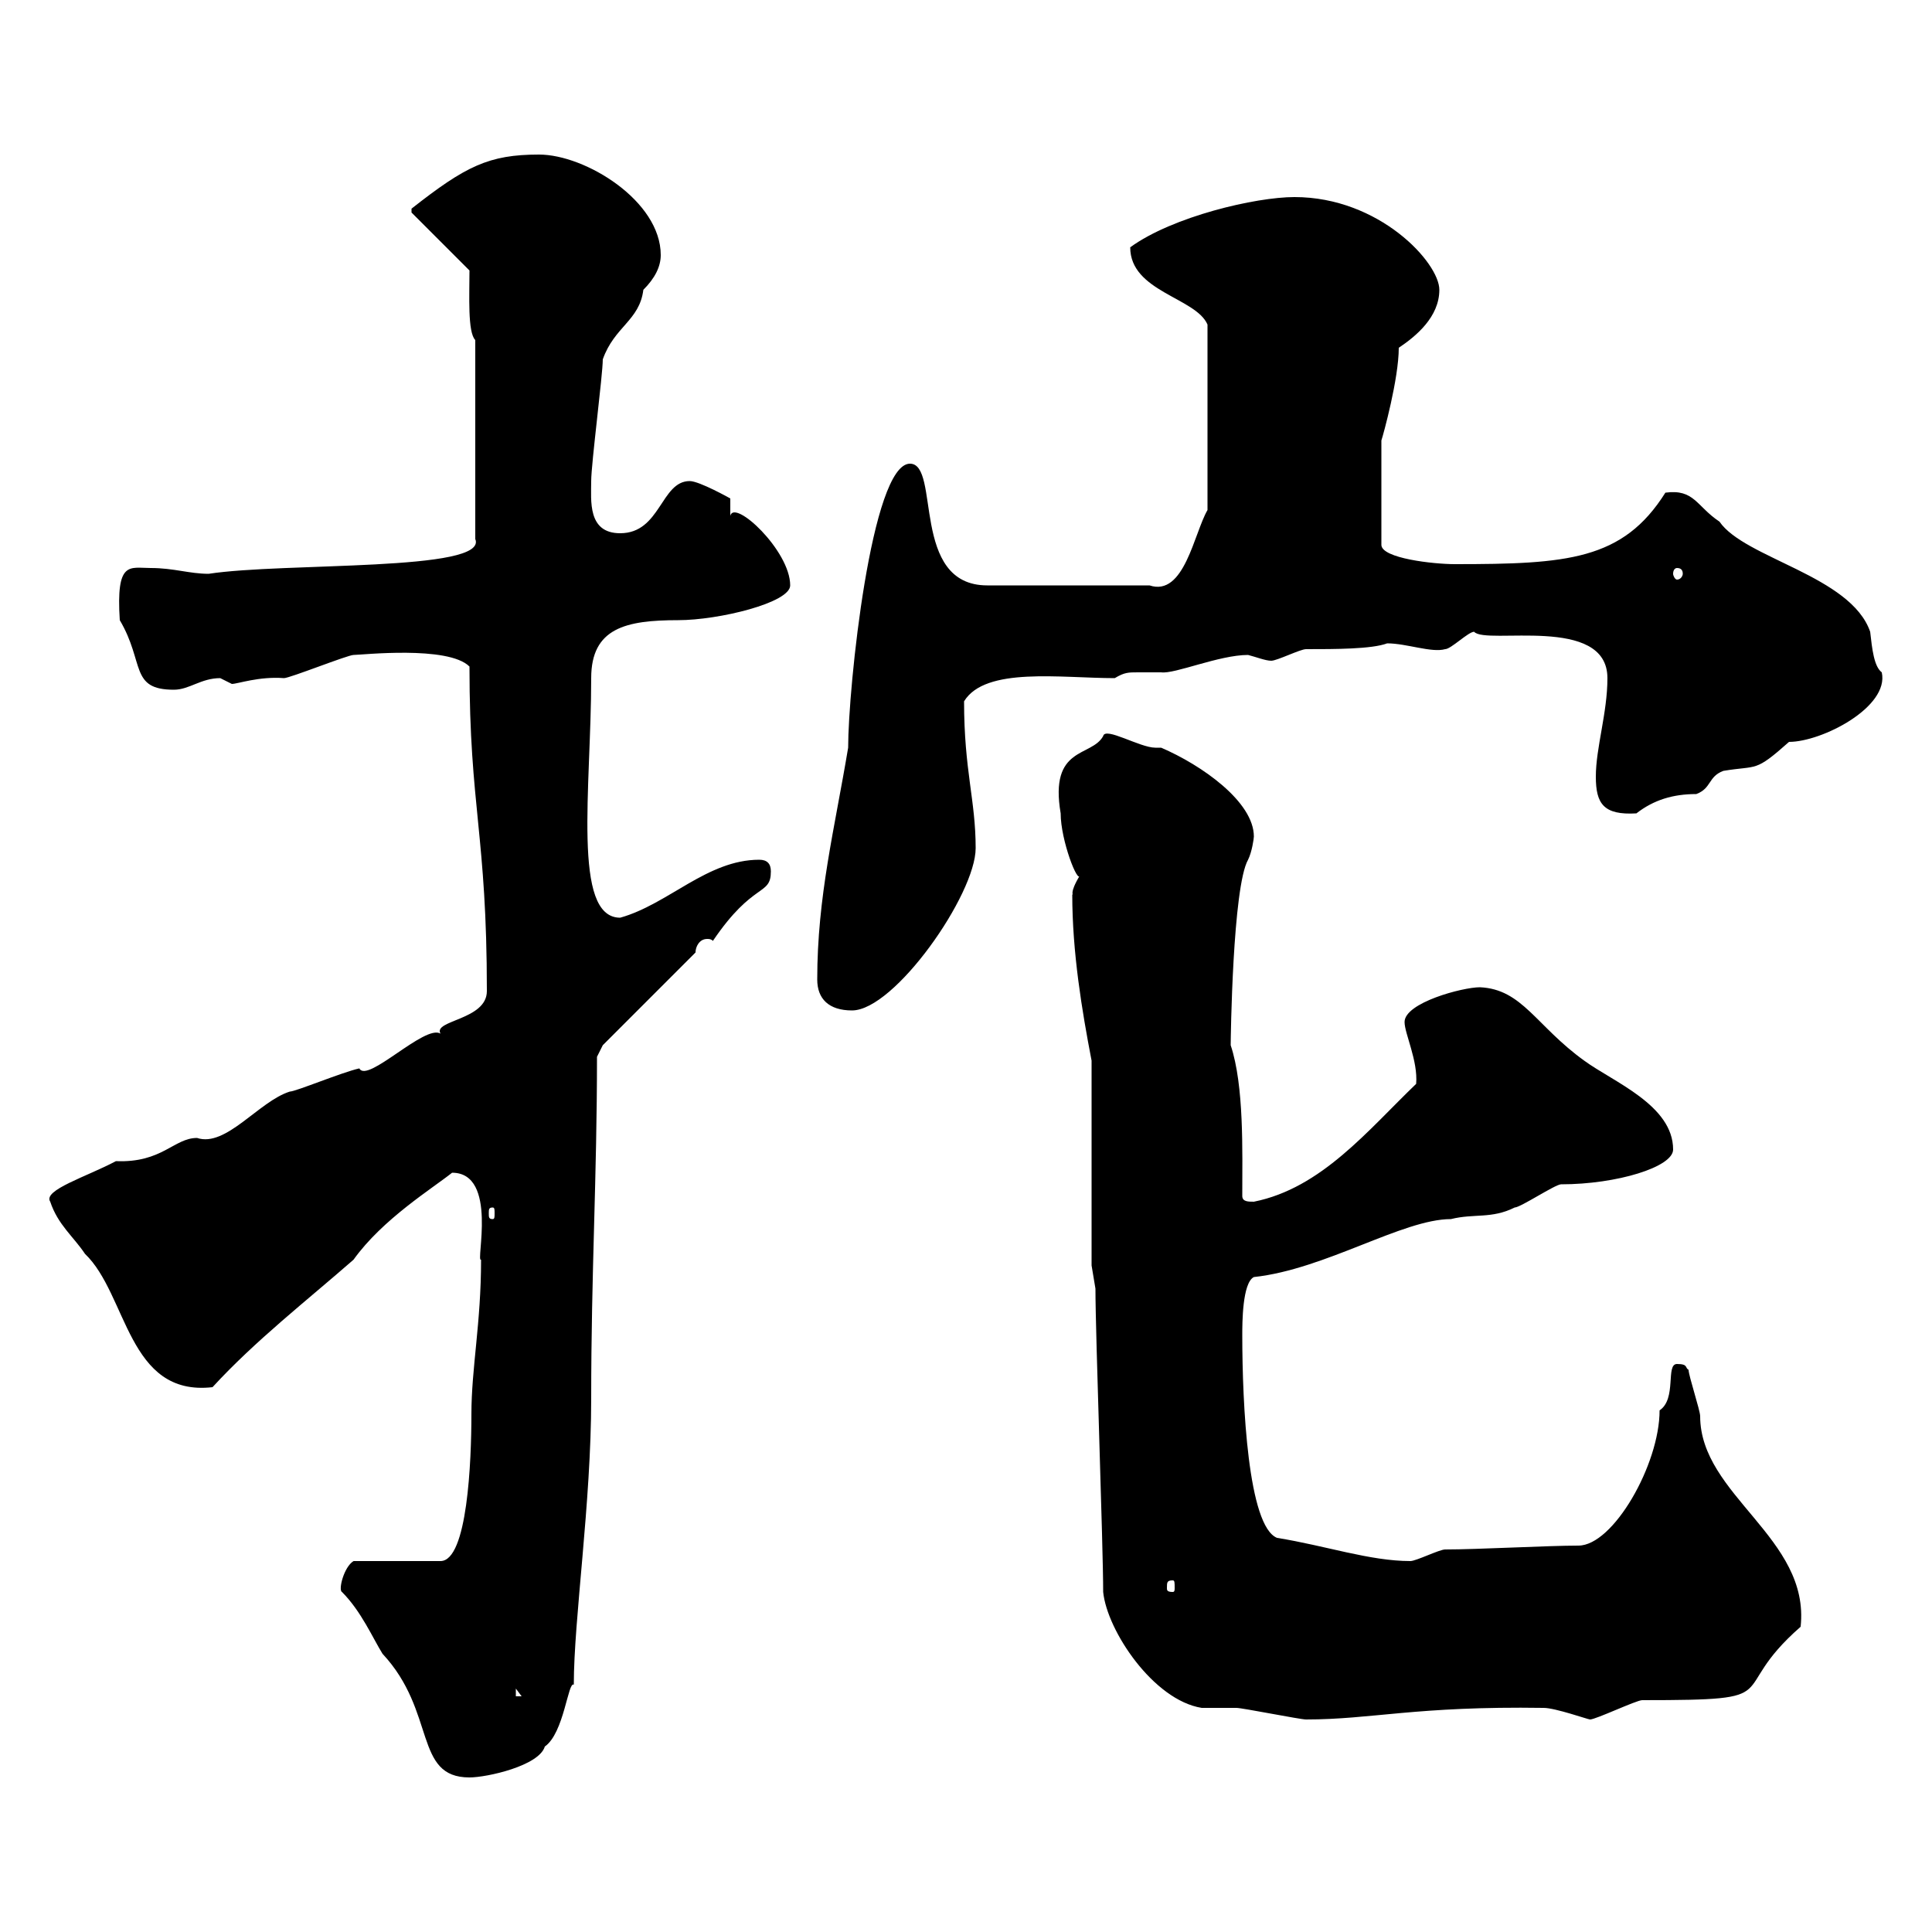 <svg xmlns="http://www.w3.org/2000/svg" xmlns:xlink="http://www.w3.org/1999/xlink" width="300" height="300"><path d="M53.10 247.20C56.10 250.20 57.90 254.40 59.40 256.80C67.80 265.80 64.20 276 72.90 276C75.60 276 83.70 274.20 84.60 271.20C87.60 269.10 88.20 261 89.10 261.60C89.10 251.40 91.80 233.40 91.80 217.20C91.80 197.40 92.70 183 92.70 164.10L93.60 162.30L108 147.90C108 147 108.60 145.80 109.80 145.80C110.10 145.80 110.40 145.80 110.70 146.10C117 136.80 119.70 139.20 119.70 135.30C119.70 134.10 119.10 133.50 117.90 133.50C109.80 133.50 103.80 140.40 96.30 142.50C88.80 142.50 91.80 122.40 91.80 105.30C91.80 97.50 97.20 96.30 105.30 96.30C111.60 96.30 122.70 93.60 122.70 90.90C122.70 85.50 114 77.40 113.40 80.10L113.40 77.40C113.40 77.40 108.60 74.70 107.10 74.70C102.60 74.70 102.60 82.80 96.30 82.80C91.20 82.80 91.80 77.70 91.80 74.70C91.80 72 93.60 58.20 93.60 55.80C95.40 50.70 99.30 49.80 99.90 45C101.70 43.20 102.60 41.40 102.60 39.60C102.60 31.20 90.90 24 83.70 24C75.90 24 72.30 25.80 63.90 32.40C63.90 32.40 63.90 32.40 63.90 33L72.90 42C72.90 45.90 72.60 51.60 73.80 52.80L73.80 83.70C75.90 88.80 44.10 87.30 32.40 89.10C29.40 89.10 27 88.20 23.40 88.20C20.10 88.20 18 87 18.60 96.30C22.50 102.90 20.10 107.10 27 107.10C29.40 107.10 31.20 105.30 34.20 105.30C34.20 105.30 36 106.20 36 106.20C36.90 106.20 40.20 105 44.10 105.30C45 105.30 54 101.70 54.90 101.70C56.10 101.70 69.60 100.20 72.90 103.50C72.90 125.40 75.60 129.60 75.60 153.90C75.60 158.40 67.20 158.40 68.40 160.50C66 159 57 168.30 55.80 165.90C53.10 166.50 45.90 169.50 45 169.50C40.20 171 35.10 178.20 30.60 176.70C27 176.70 25.20 180.60 18 180.30C13.50 182.70 6.60 184.80 7.80 186.60C9 190.20 11.40 192 13.20 194.70C19.80 201 19.80 216.90 33 215.40C39.60 208.20 47.70 201.90 54.90 195.60C59.40 189.30 67.20 184.50 70.20 182.10C77.40 182.10 73.80 196.20 74.70 195.60C74.70 205.50 73.20 212.40 73.20 219.60C73.20 226.80 72.60 242.40 68.40 242.40L54.90 242.40C53.40 243.30 52.50 246.90 53.10 247.20ZM171.30 247.20C171.90 253.20 179.10 264 186.60 265.20C187.50 265.20 191.10 265.20 192 265.20C192.90 265.20 201.90 267 202.80 267C213 267 219.90 264.90 239.70 265.20C241.50 265.20 246.60 267 246.90 267C247.80 267 254.10 264 255 264C278.40 264 267.60 263.10 279.60 252.60C281.10 238.80 264 232.20 264 219.90C264 219 262.20 213.60 262.20 212.70C261.60 212.40 262.20 211.80 260.40 211.80C258.60 211.80 260.40 217.20 257.70 219C257.70 227.40 250.50 240 245.10 240C240.30 240 229.50 240.60 224.40 240.60C223.50 240.60 219.90 242.40 219 242.40C212.70 242.40 205.80 240 198.30 238.80C193.80 237 192.90 218.10 192.90 207.30C192.90 205.50 192.90 199.20 194.70 198.30C205.80 197.10 217.80 189.30 225.30 189.30C228.90 188.40 231.60 189.30 235.20 187.50C236.10 187.50 241.50 183.90 242.40 183.90C251.10 183.90 259.80 181.20 259.80 178.50C259.80 171.60 250.50 168 246 164.70C238.50 159.30 236.40 153.60 229.80 153.30C227.10 153.30 218.10 155.70 218.10 158.70C218.10 160.50 220.20 164.70 219.90 168.30C212.40 175.50 205.20 184.50 194.70 186.60C193.80 186.60 192.90 186.60 192.90 185.70C192.90 178.80 193.20 168.60 191.10 162.30C191.10 161.40 191.40 137.70 193.80 133.50C194.40 132.30 194.70 130.20 194.70 129.90C194.70 124.50 186.60 118.80 180.30 116.10C180 116.10 180 116.10 179.40 116.10C177 116.10 171.60 112.80 171.30 114.30C169.50 117.60 162.90 115.80 164.70 126.30C164.70 130.50 167.40 137.40 167.70 135.90C165.90 138.90 166.80 138.90 166.50 138.90C166.50 147.90 168 156.90 169.50 164.70L169.50 196.50L170.10 200.10C170.10 207.30 171.30 240 171.30 247.20ZM80.10 262.20L81 263.40L80.10 263.40ZM182.10 245.40C182.40 245.40 182.40 245.70 182.40 246.60C182.40 246.90 182.40 247.20 182.10 247.20C181.20 247.20 181.20 246.90 181.20 246.60C181.20 245.70 181.20 245.40 182.10 245.40ZM76.50 187.50C76.80 187.50 76.80 187.80 76.80 188.40C76.80 189 76.80 189.30 76.50 189.30C75.90 189.30 75.90 189 75.90 188.40C75.90 187.80 75.90 187.50 76.50 187.50ZM126.90 152.10C126.90 155.10 128.70 156.90 132.30 156.90C138.90 156.90 151.50 138.90 151.50 131.70C151.50 124.20 149.70 119.70 149.70 108.90C153 103.50 164.70 105.30 173.10 105.30C174.60 104.40 175.20 104.40 176.70 104.40C177.30 104.40 178.50 104.40 180.30 104.40C182.40 104.70 189.30 101.70 193.80 101.70C195 102 196.50 102.60 197.40 102.60C198.30 102.60 201.90 100.80 202.80 100.80C207.30 100.80 213 100.80 215.40 99.90C218.40 99.90 222.30 101.40 224.40 100.80C225.30 100.80 228 98.10 228.90 98.10C230.70 100.20 249.60 95.40 249.60 105.30C249.60 110.70 247.80 116.10 247.80 120.60C247.80 124.80 249 126.60 254.10 126.30C256.80 124.20 259.80 123.30 263.40 123.30C265.80 122.40 265.20 120.60 267.60 119.70C273 118.80 272.40 120 277.80 115.20C282.90 115.20 293.40 109.80 292.20 104.40C291 103.50 290.70 100.80 290.40 98.10C287.40 89.40 270.90 86.70 267 81C263.40 78.60 263.10 75.90 258.60 76.50C252 87 243.30 87.60 225.90 87.60C222.60 87.60 214.50 86.70 214.50 84.60L214.50 68.40C214.80 67.50 217.20 58.80 217.20 54C219.90 52.20 223.50 49.20 223.50 45C223.50 40.80 214.20 30.60 201 30.60C195 30.60 182.10 33.60 175.50 38.40C175.50 45.30 185.70 46.20 187.50 50.40L187.50 79.20C185.40 82.80 183.90 92.70 178.50 90.90L153.30 90.90C141.30 90.90 146.10 72 141.30 72C135.30 72 131.70 106.80 131.70 116.10C129.60 128.70 126.90 139.20 126.90 152.10ZM260.40 88.20C261 88.20 261.30 88.50 261.30 89.10C261.30 89.40 261 90 260.40 90C260.10 90 259.80 89.40 259.80 89.10C259.80 88.50 260.10 88.20 260.40 88.20Z"/></svg>